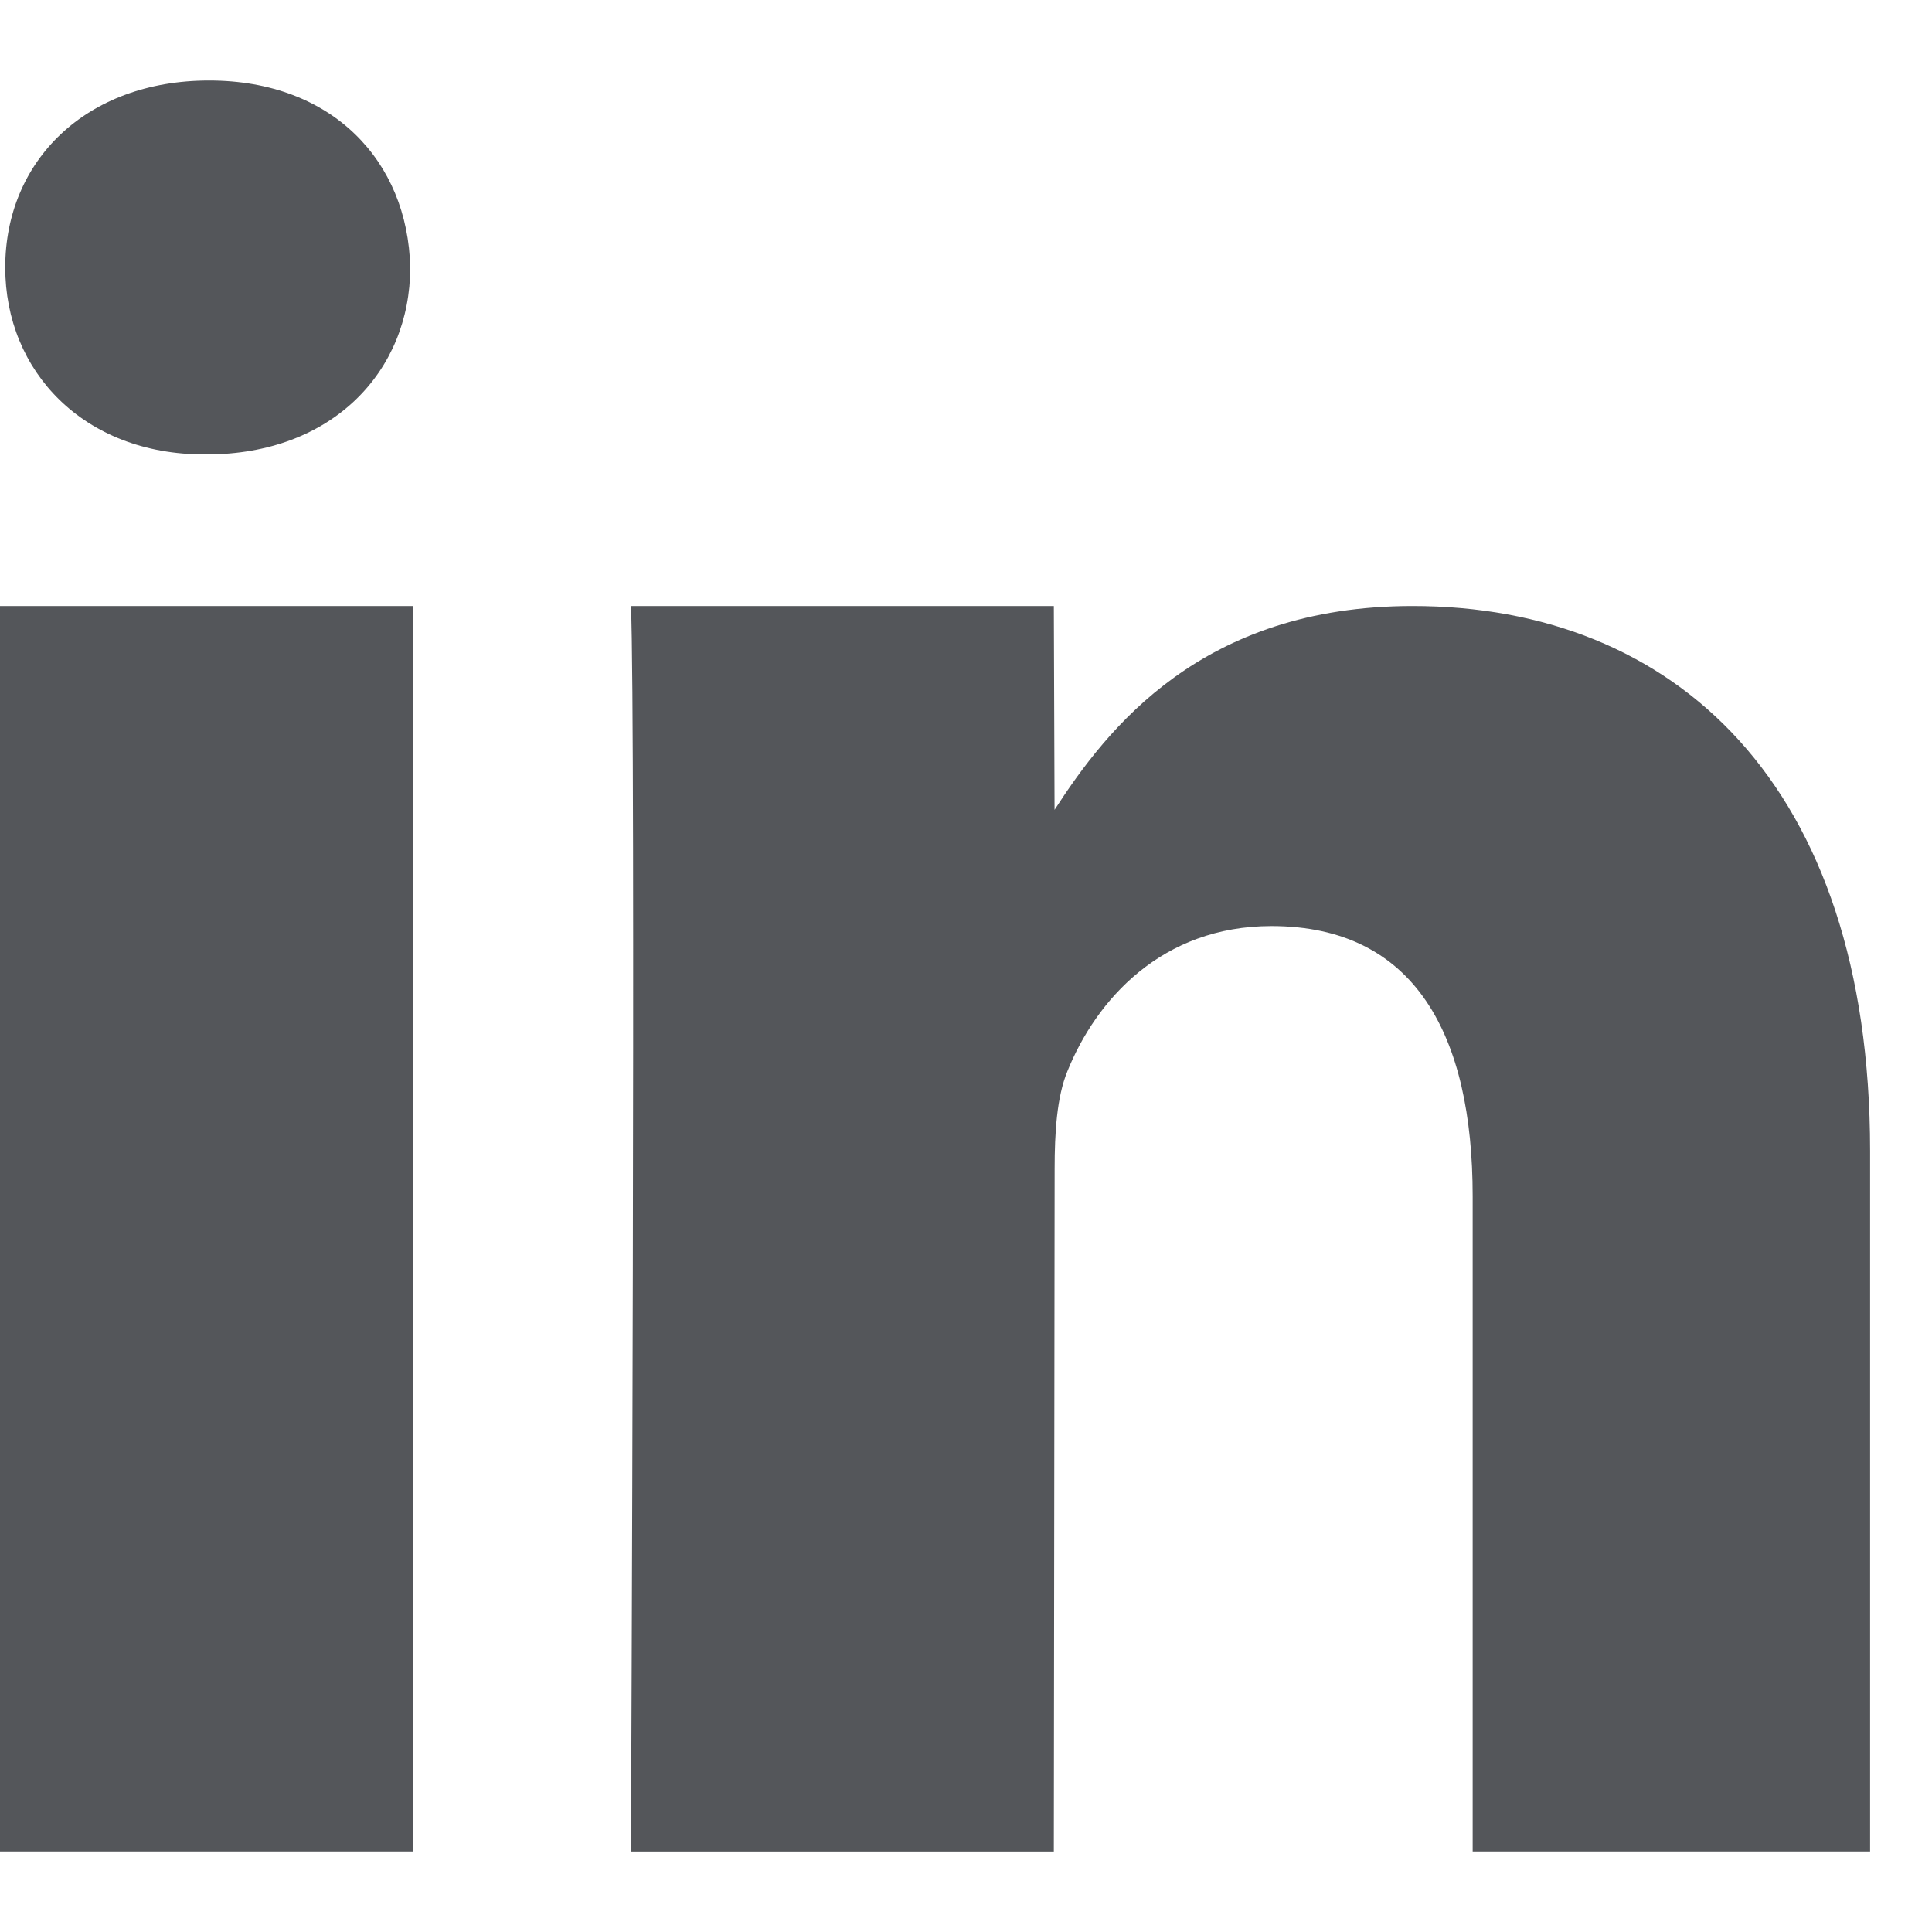 <?xml version="1.0" encoding="utf-8"?>
<!-- Generator: Adobe Illustrator 16.0.0, SVG Export Plug-In . SVG Version: 6.00 Build 0)  -->
<!DOCTYPE svg PUBLIC "-//W3C//DTD SVG 1.1//EN" "http://www.w3.org/Graphics/SVG/1.1/DTD/svg11.dtd">
<svg version="1.1" id="Layer_1" xmlns="http://www.w3.org/2000/svg" xmlns:xlink="http://www.w3.org/1999/xlink" x="0px" y="0px"
	 width="24px" height="24px" viewBox="0.5 0.5 24 24" enable-background="new 0.5 0.5 24 24" xml:space="preserve">
<path fill="#54565a" d="M3.038,6.145h0.029c1.559,0,2.529-1.032,2.529-2.322C5.567,2.501,4.627,1.5,3.098,1.5
	c-1.532,0-2.533,1-2.533,2.322C0.565,5.112,1.538,6.145,3.038,6.145z M0.5,23.5h5.13V8.028H0.5V23.5z M18.048,8.028
	c-2.62,0-3.794,1.521-4.448,2.532l-0.009-2.532H8.338c0.062,1.392,0,15.472,0,15.472h5.253l0.01-8.481
	c0-0.449,0.027-0.891,0.158-1.21c0.358-0.89,1.174-1.805,2.535-1.805c1.787,0,2.5,1.358,2.5,3.357V23.5h4.937v-8.706
	C23.73,10.234,21.295,8.028,18.048,8.028z"/>
</svg>
